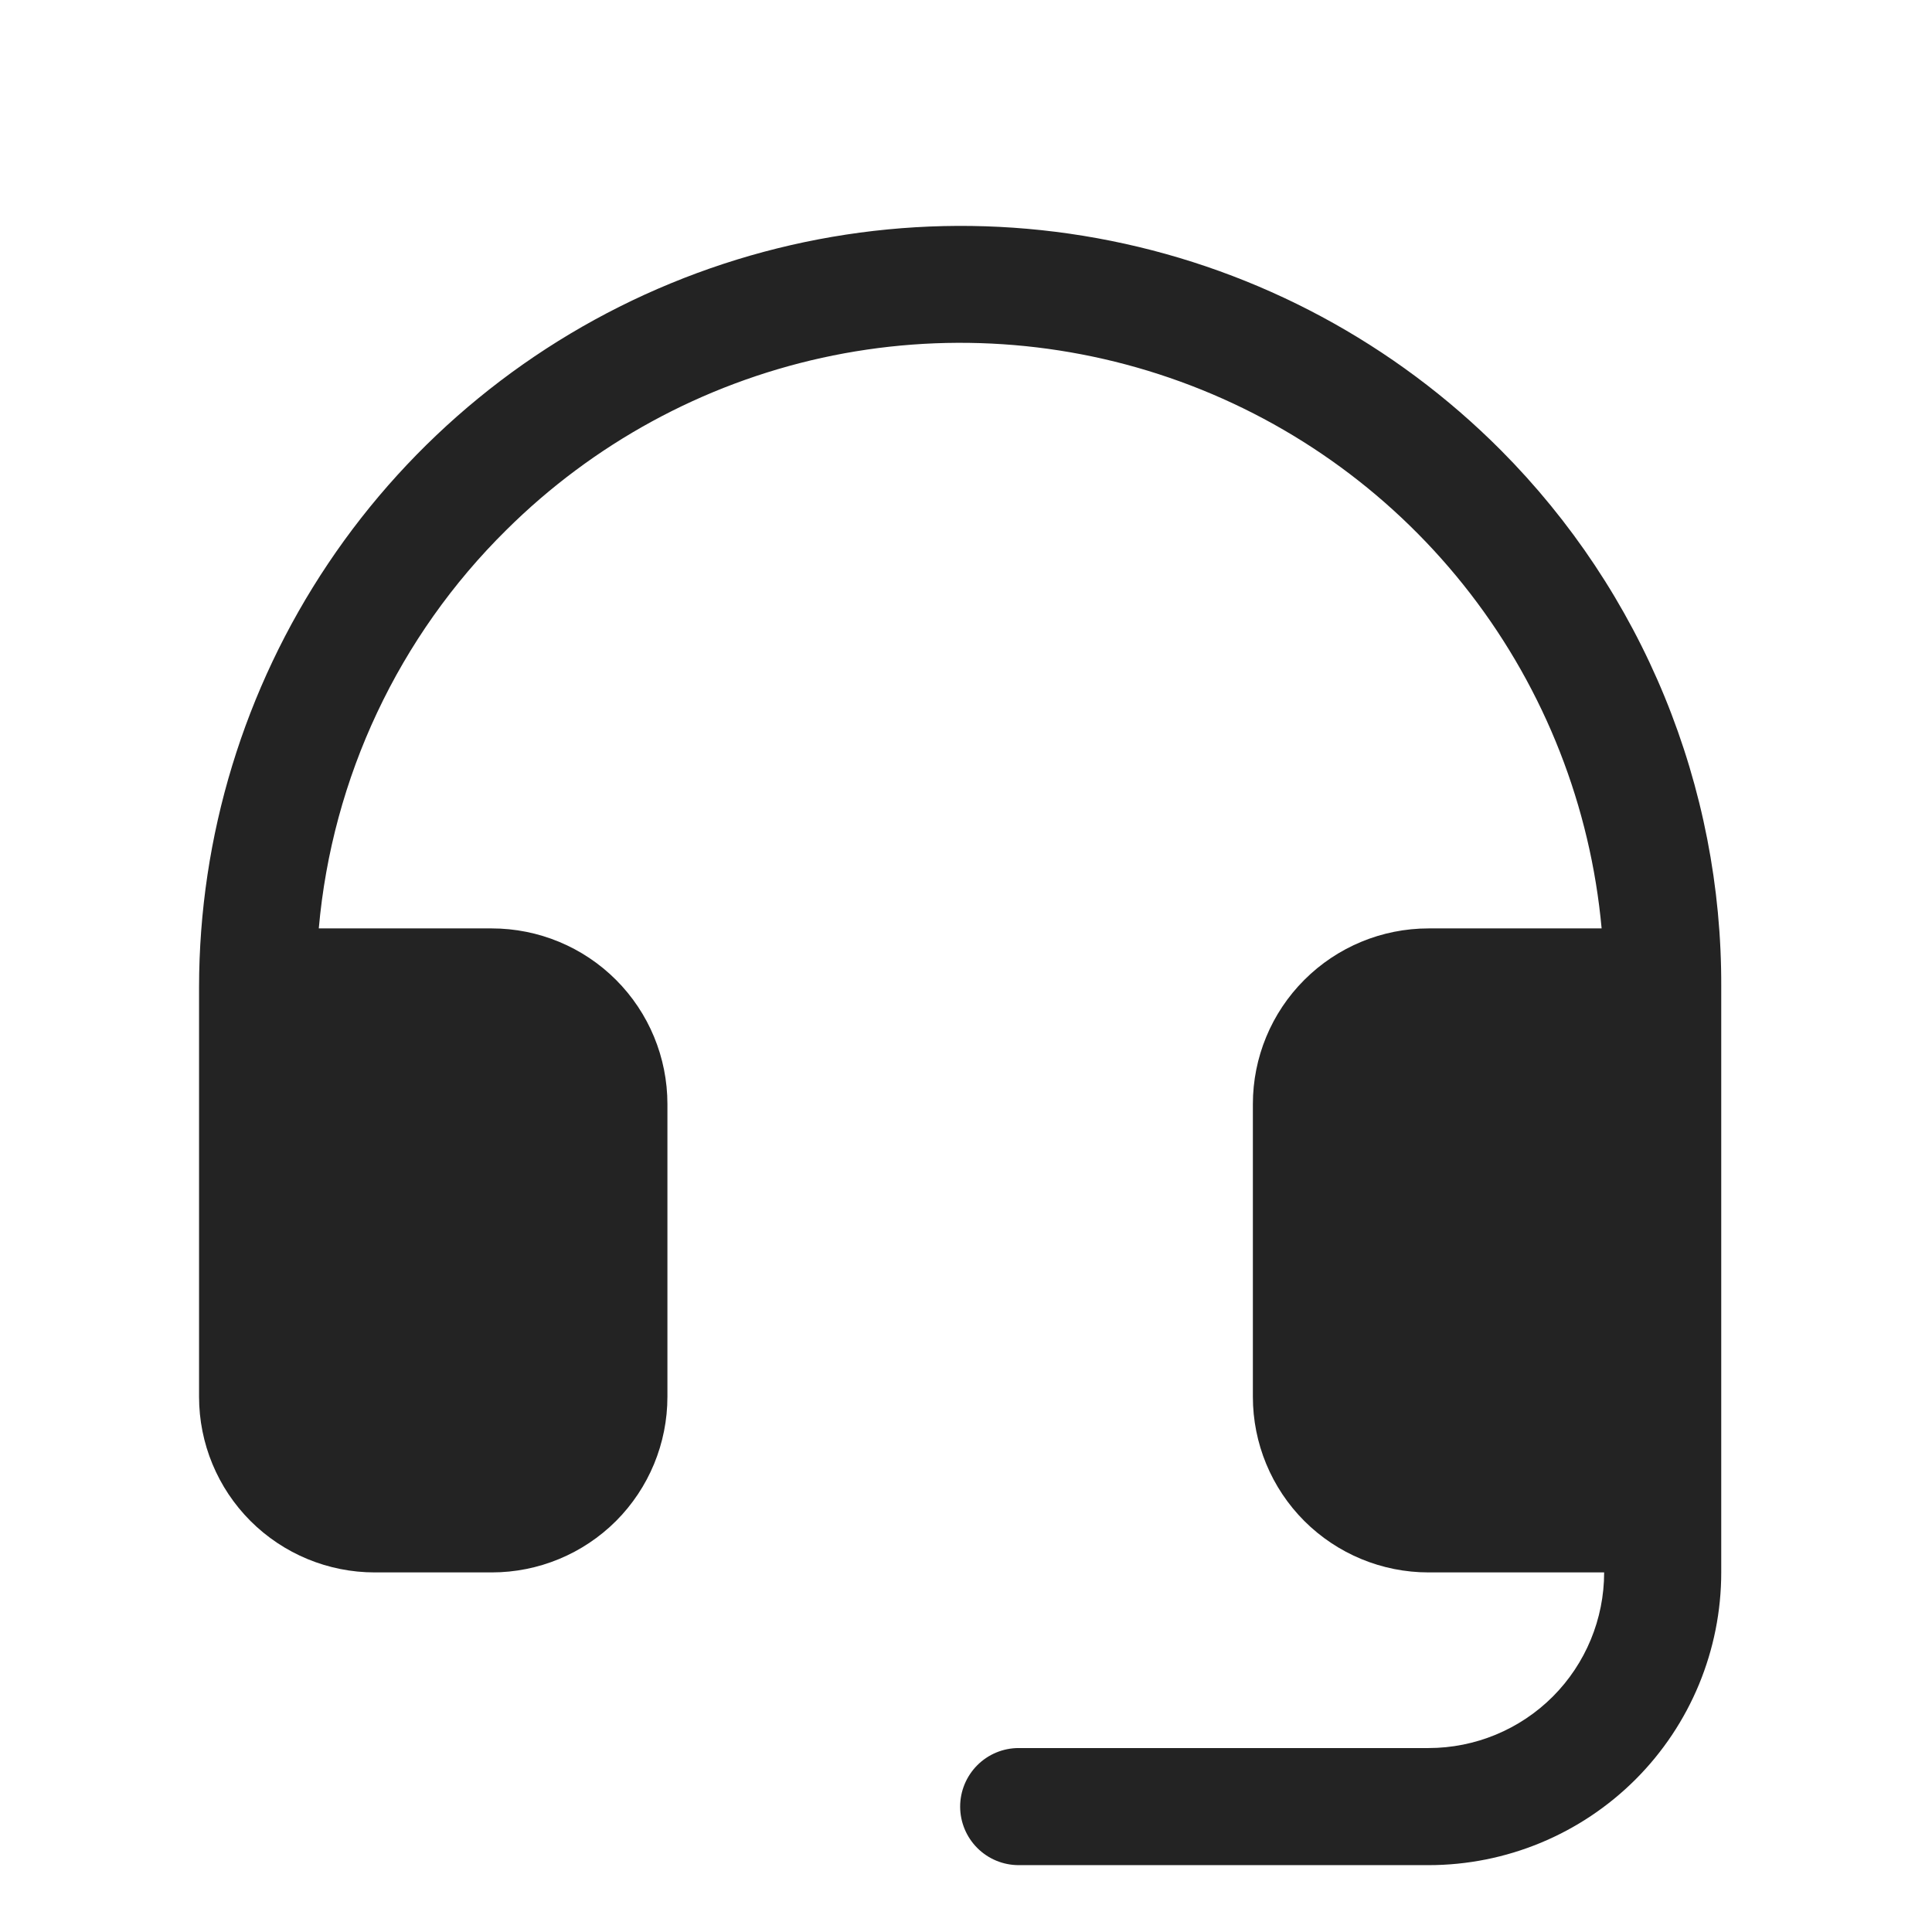 <svg width="33" height="33" viewBox="0 0 33 33" fill="none" xmlns="http://www.w3.org/2000/svg">
<path d="M29.4 16.858V26.858C29.4 28.184 28.874 29.456 27.936 30.394C26.998 31.331 25.727 31.858 24.4 31.858H17.4C17.135 31.858 16.881 31.753 16.693 31.565C16.506 31.378 16.4 31.123 16.4 30.858C16.4 30.593 16.506 30.339 16.693 30.151C16.881 29.963 17.135 29.858 17.4 29.858H24.4C25.196 29.858 25.959 29.542 26.522 28.98C27.084 28.417 27.4 27.654 27.4 26.858H24.4C23.605 26.858 22.842 26.542 22.279 25.98C21.716 25.417 21.4 24.654 21.4 23.858V18.858C21.4 18.062 21.716 17.299 22.279 16.737C22.842 16.174 23.605 15.858 24.4 15.858H27.357C27.167 13.779 26.391 11.797 25.117 10.143C23.843 8.49 22.125 7.232 20.164 6.519C18.202 5.805 16.078 5.664 14.039 6.112C12.001 6.561 10.132 7.58 8.65 9.051C6.809 10.868 5.673 13.281 5.445 15.858H8.4C9.196 15.858 9.959 16.174 10.522 16.737C11.084 17.299 11.4 18.062 11.4 18.858V23.858C11.4 24.654 11.084 25.417 10.522 25.98C9.959 26.542 9.196 26.858 8.4 26.858H6.4C5.605 26.858 4.842 26.542 4.279 25.98C3.716 25.417 3.4 24.654 3.4 23.858V16.858C3.403 14.283 4.17 11.767 5.604 9.627C7.037 7.488 9.073 5.822 11.454 4.841C13.835 3.859 16.453 3.606 18.978 4.114C21.502 4.621 23.82 5.866 25.637 7.691C26.836 8.896 27.786 10.326 28.432 11.899C29.078 13.473 29.407 15.158 29.4 16.858Z" fill="#232323"/>
</svg>

